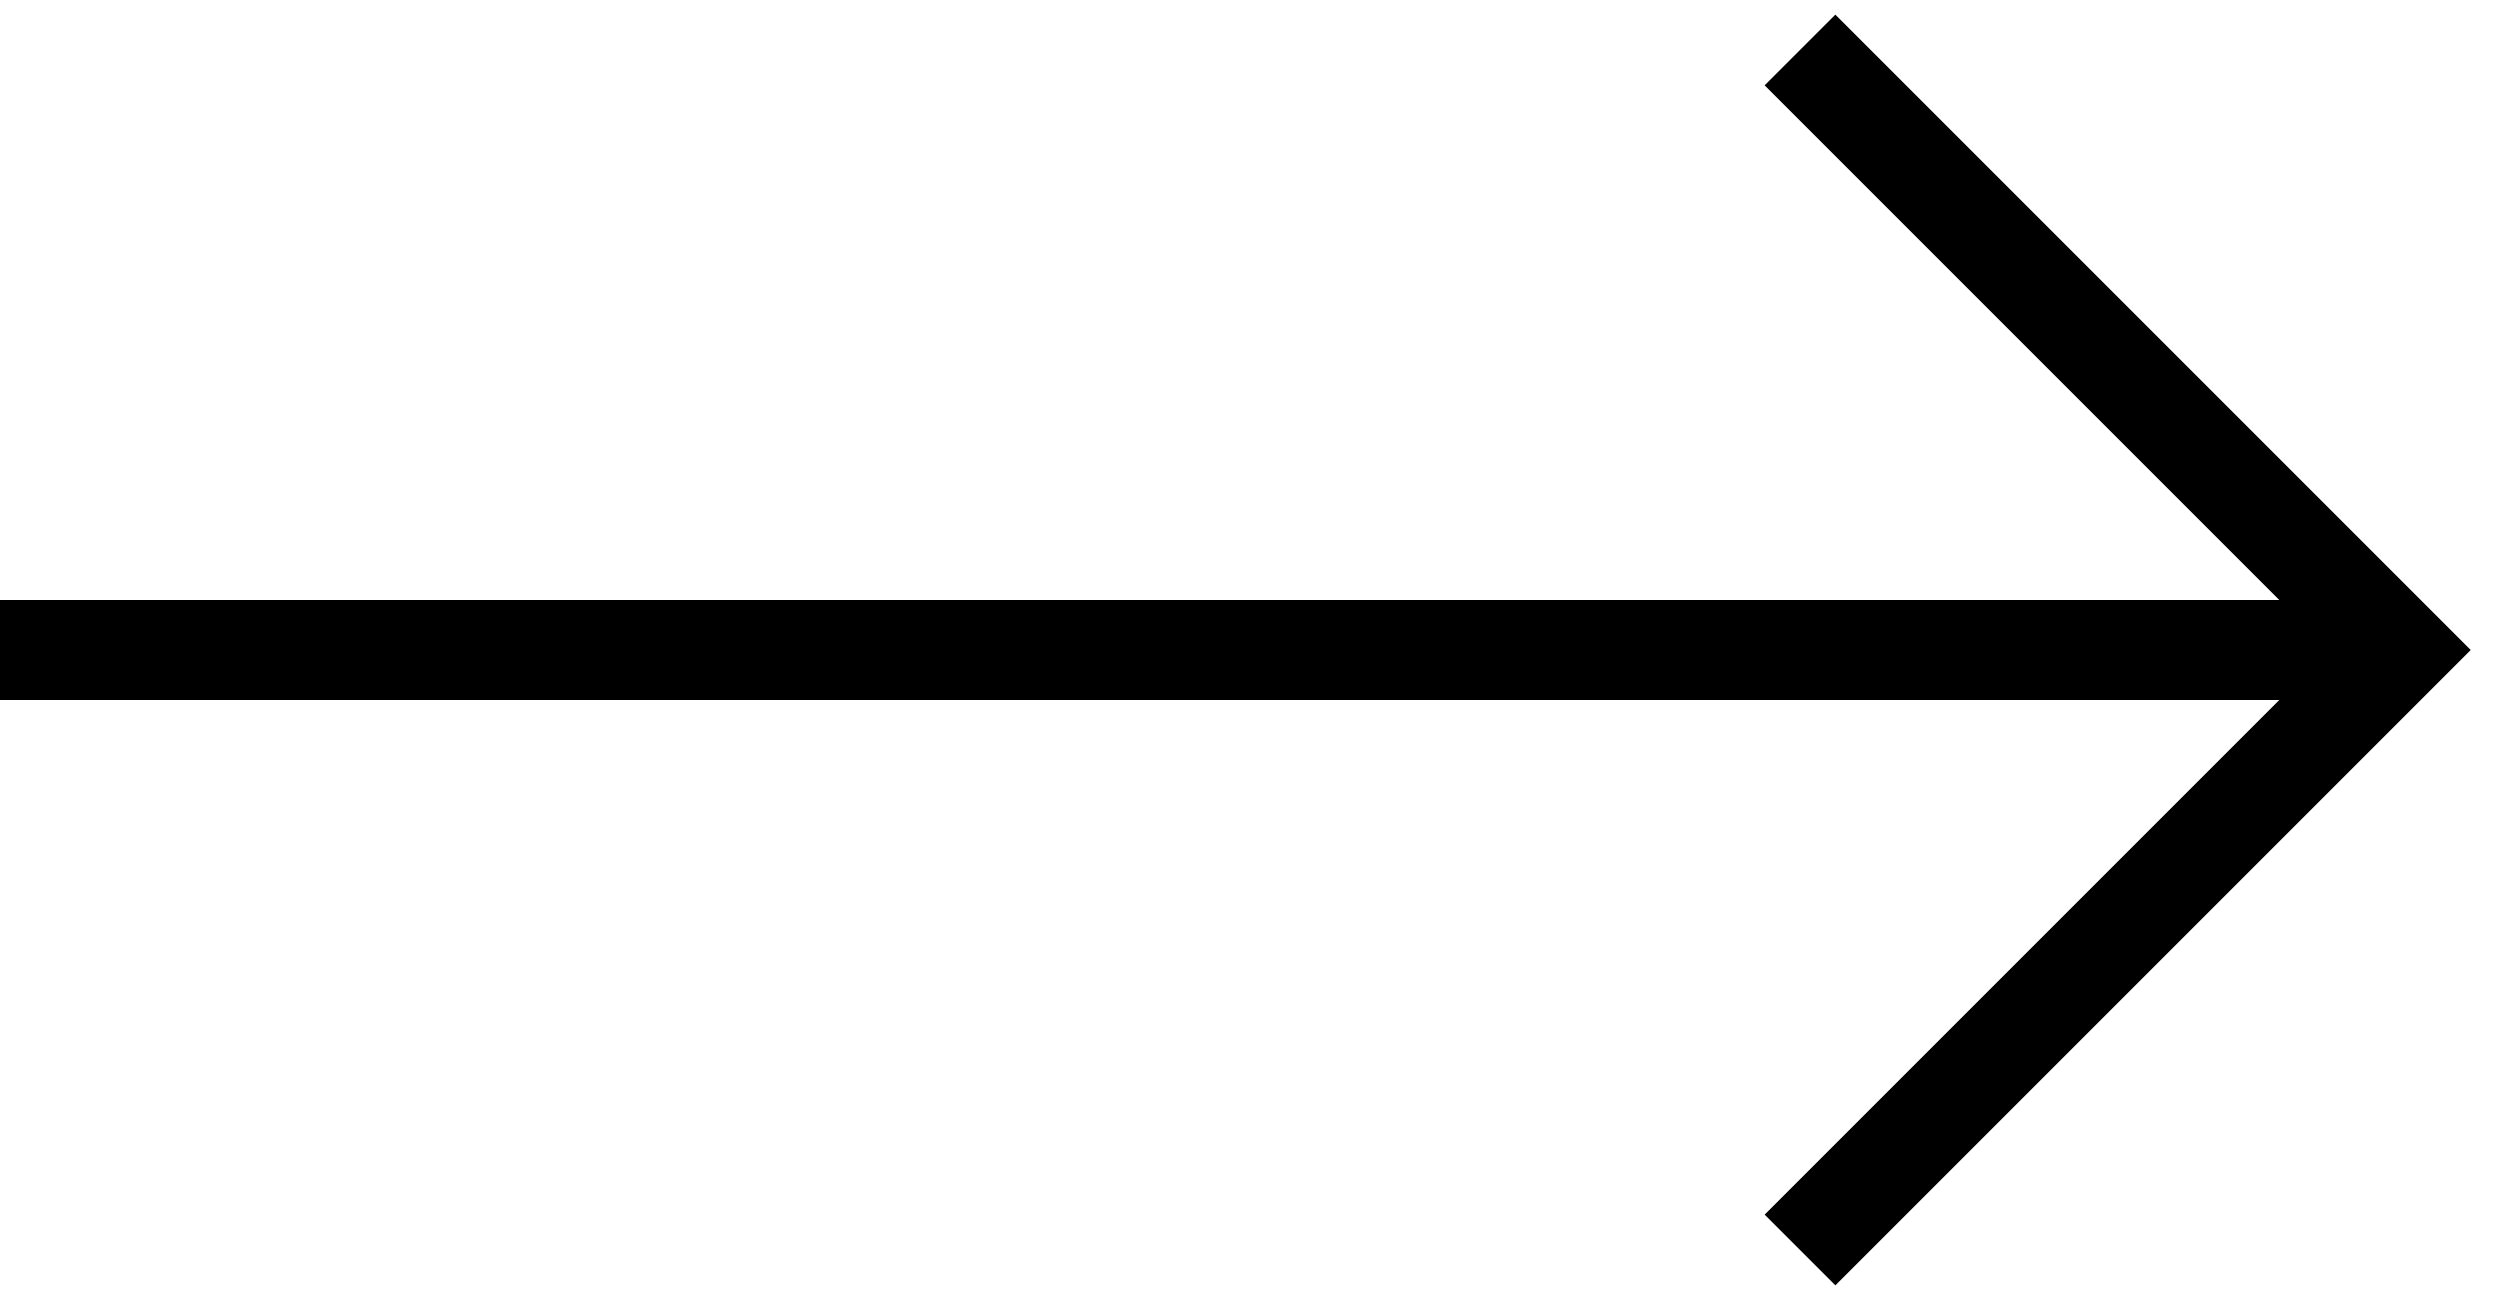 <svg width="50" height="26" viewBox="0 0 50 26" fill="none" xmlns="http://www.w3.org/2000/svg">
<path d="M36 1L48 13L36 25" stroke="black" stroke-width="2"/>
<path d="M48 13L0 13" stroke="black" stroke-width="2"/>
</svg>
